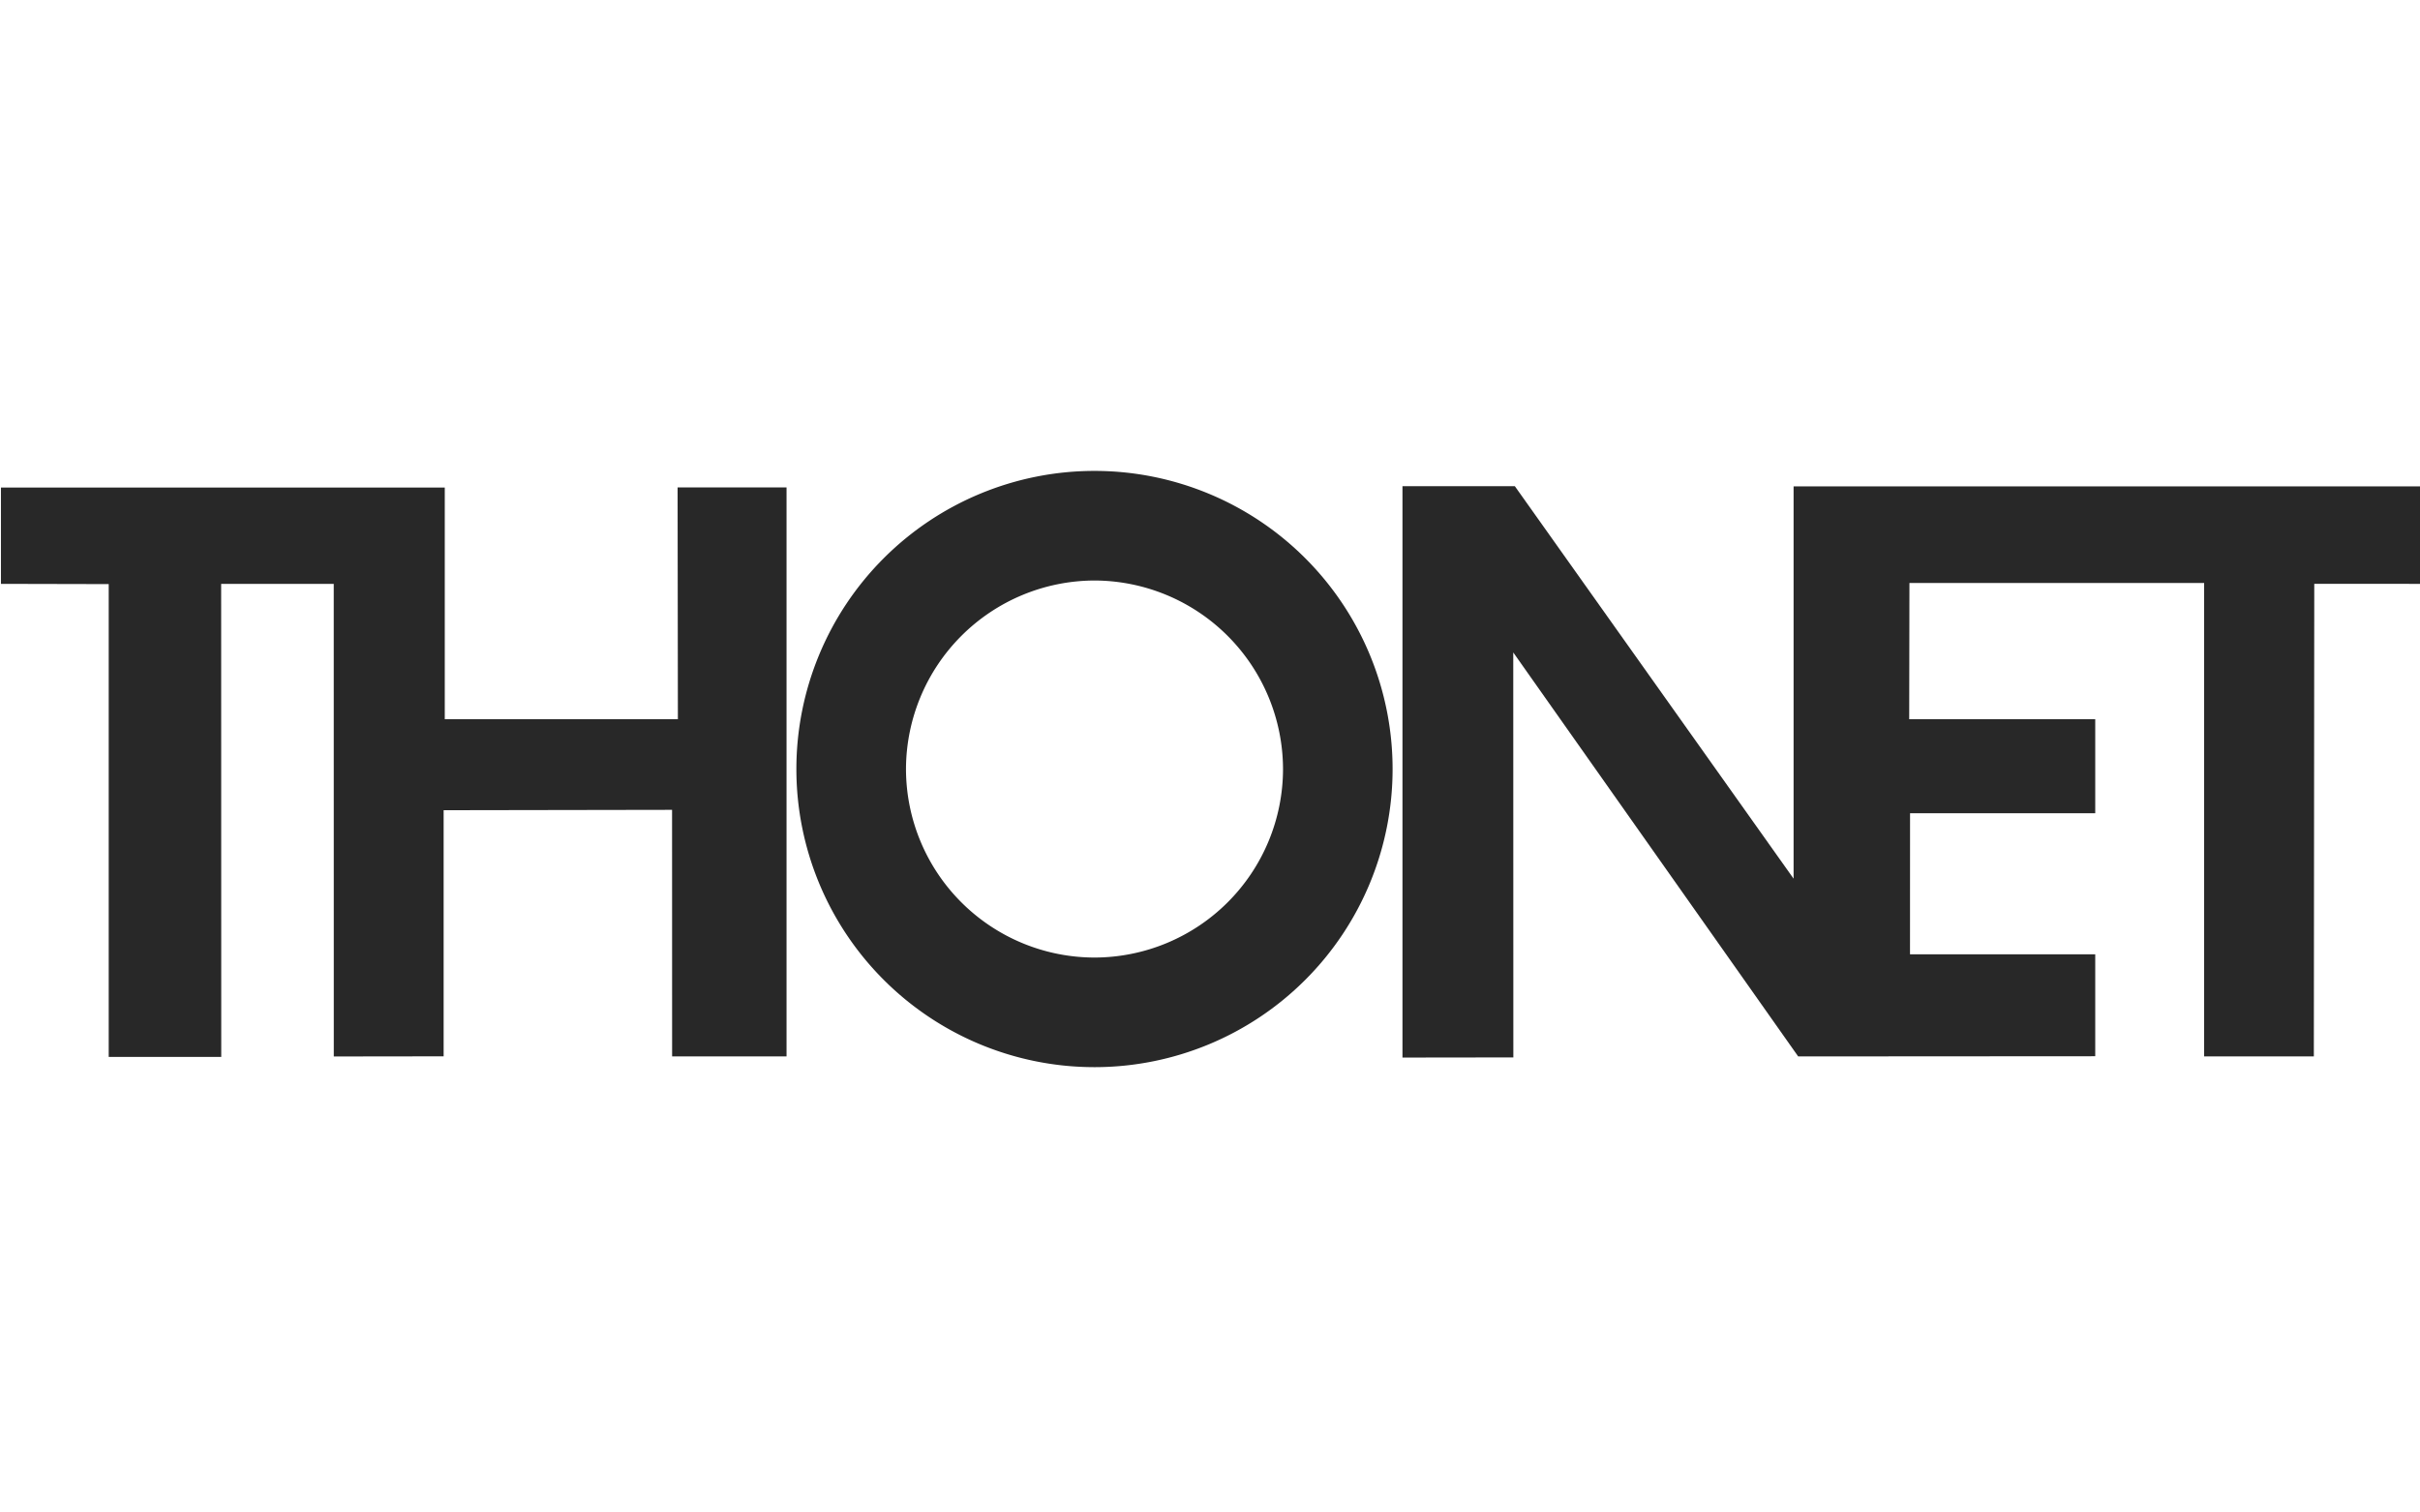 <svg id="Ebene_1" data-name="Ebene 1" xmlns="http://www.w3.org/2000/svg" viewBox="0 0 512 320"><defs><style>.cls-1{fill:#282828;}</style></defs><title>Zeichenfläche 1</title><path class="cls-1" d="M168.49,162.71a63.09,63.09,0,0,1,63.07-63.08h0a63.08,63.08,0,0,1,63.07,63.08h0a63.07,63.07,0,0,1-63.07,63.07h0a63.08,63.08,0,0,1-63.07-63.07Zm23.19,0a39.94,39.94,0,0,0,39.88,39.88h0a39.94,39.94,0,0,0,39.89-39.88h0a40,40,0,0,0-39.89-39.89h0a40,40,0,0,0-39.88,39.89Z"/><polygon class="cls-1" points="94.1 103.15 94.1 152.17 143.42 152.17 143.36 103.13 166.41 103.13 166.41 223.51 142.2 223.51 142.19 171.34 93.86 171.42 93.86 223.49 70.62 223.52 70.61 123.53 46.79 123.53 46.81 223.62 23 223.62 23 123.58 0.2 123.53 0.2 103.15 94.1 103.15 94.1 103.15"/><polygon class="cls-1" points="379.47 185.9 379.47 102.91 512.2 102.91 512.2 123.53 489.63 123.52 489.54 223.51 466.33 223.51 466.33 123.35 403.98 123.34 403.93 152.16 443.29 152.17 443.29 172.06 404.11 172.06 404.1 201.91 443.29 201.91 443.29 223.47 380.44 223.51 320.16 138.04 320.18 223.72 296.72 223.75 296.72 102.87 320.5 102.87 379.47 185.9 379.47 185.9"/></svg>